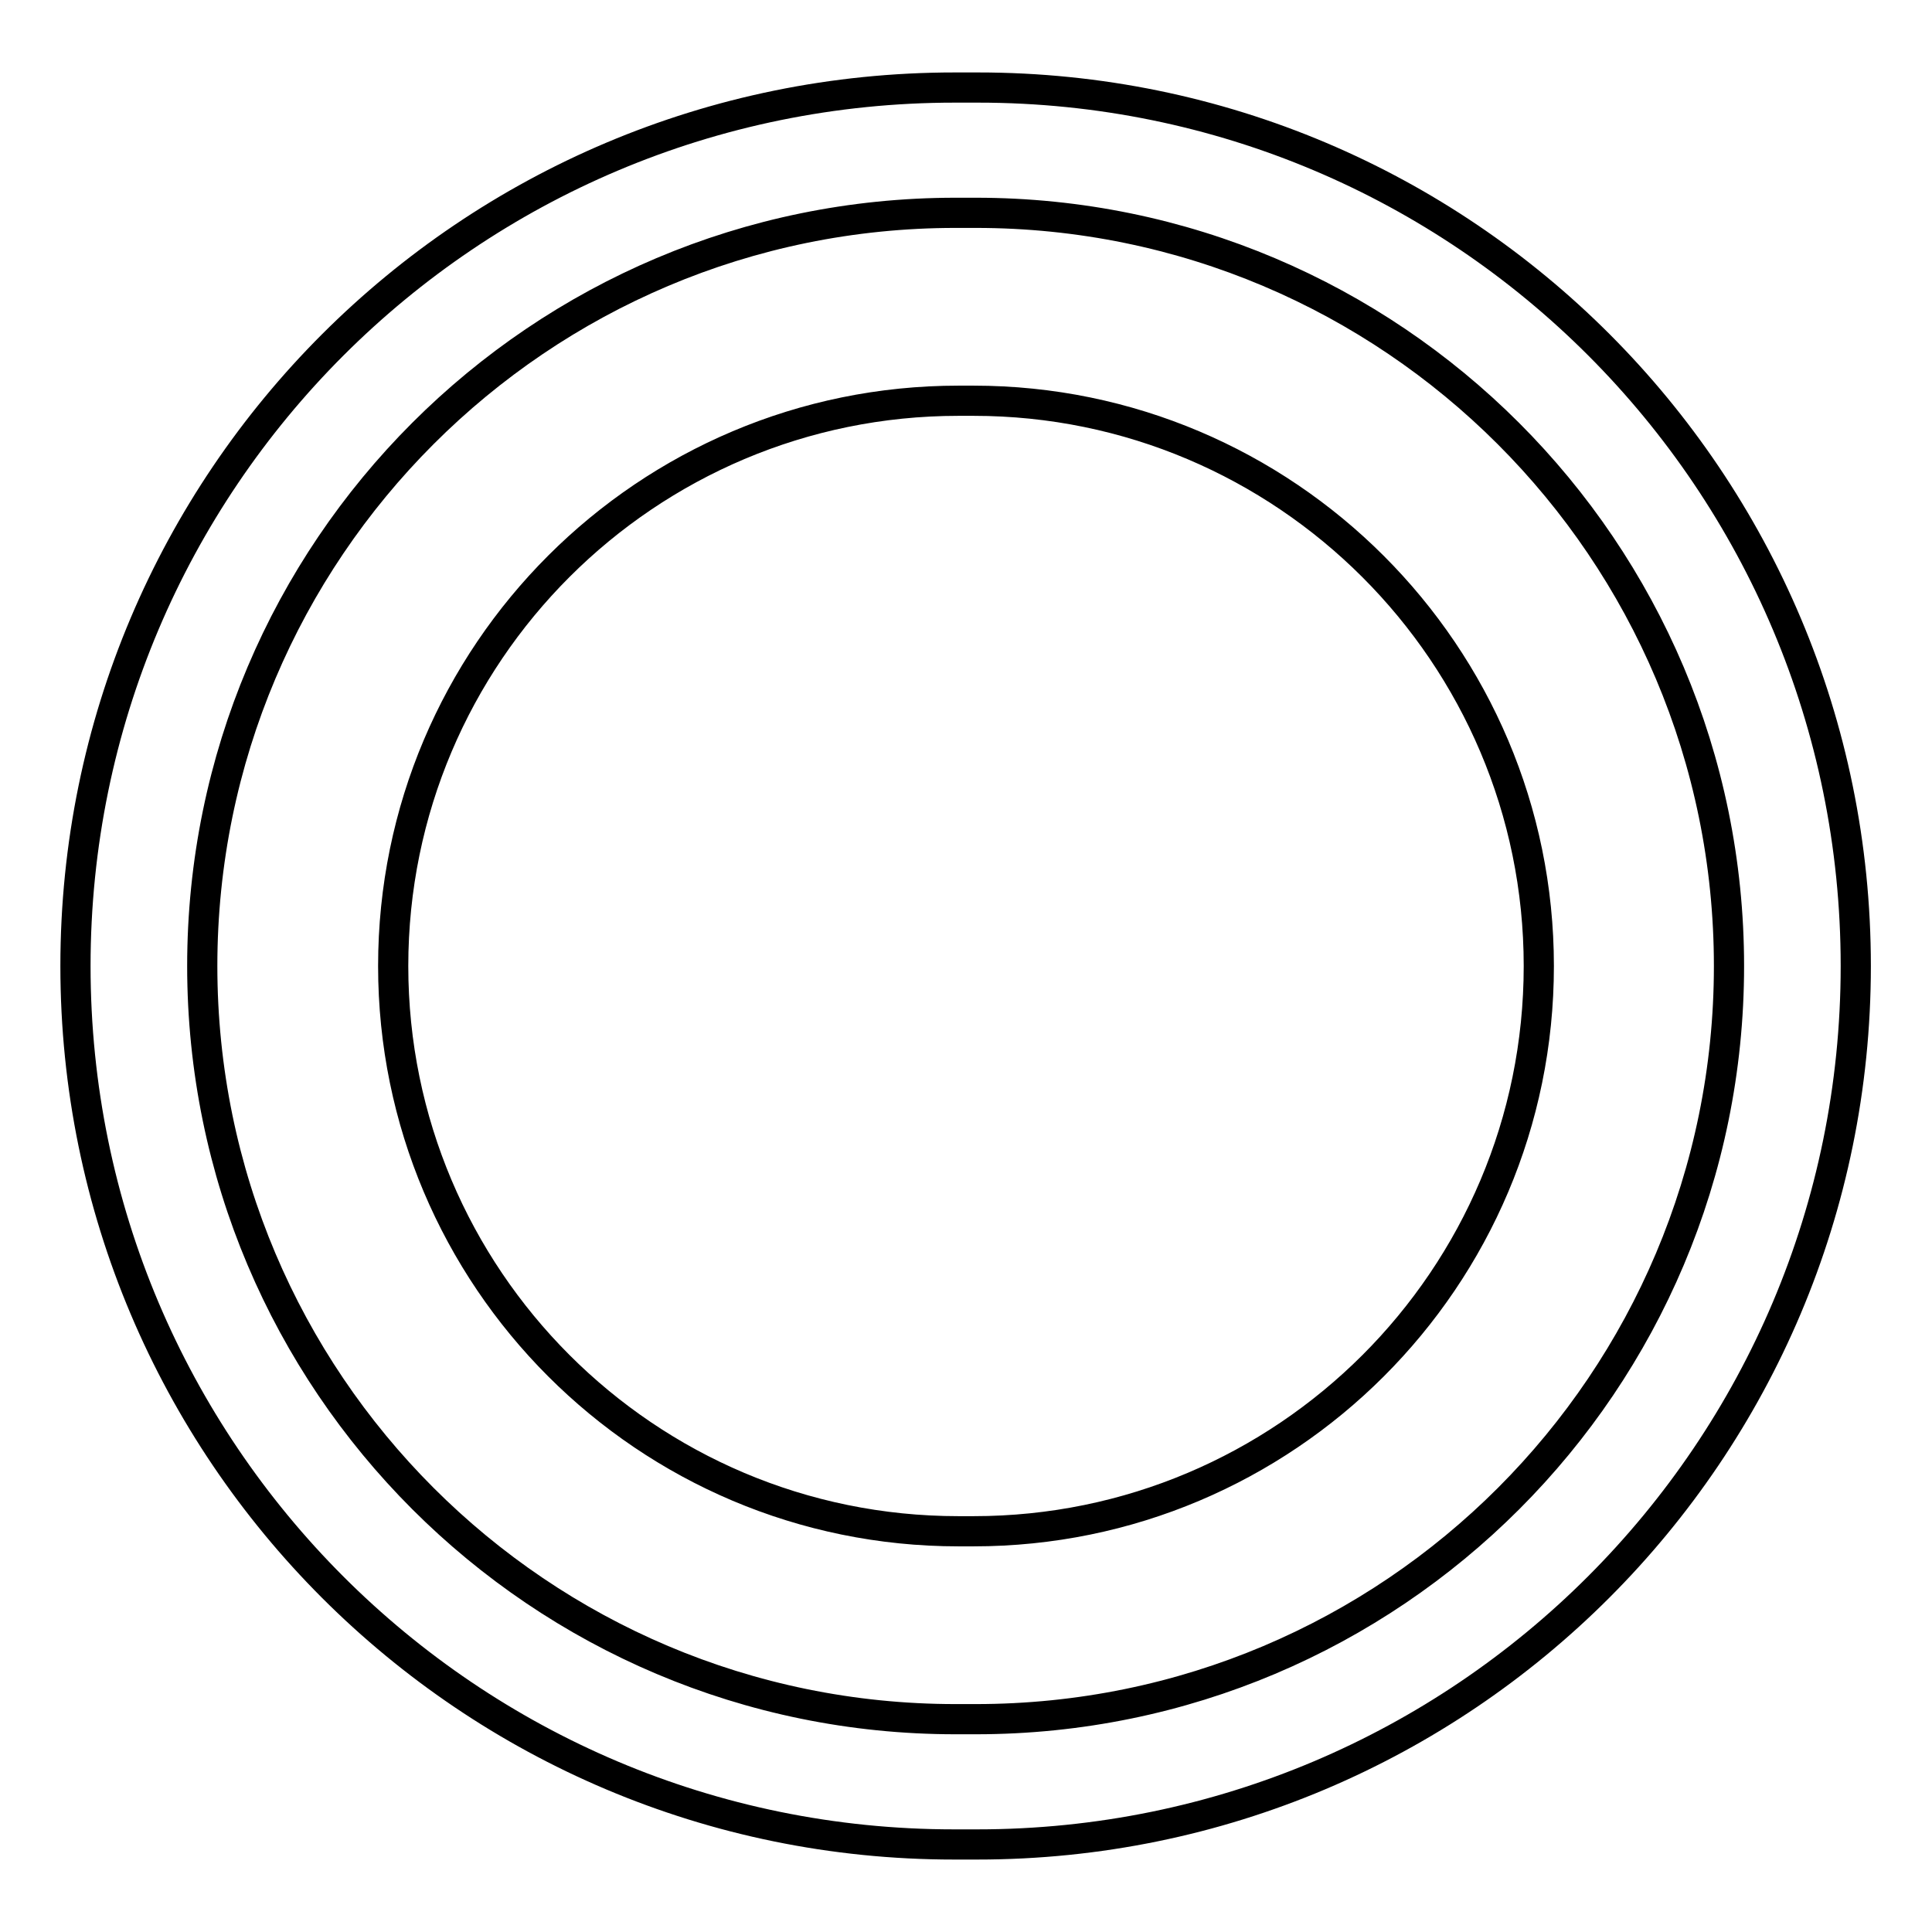 <?xml version="1.0" encoding="utf-8"?>
<!-- Svg Vector Icons : http://www.onlinewebfonts.com/icon -->
<!DOCTYPE svg PUBLIC "-//W3C//DTD SVG 1.1//EN" "http://www.w3.org/Graphics/SVG/1.1/DTD/svg11.dtd">
<svg version="1.1" xmlns="http://www.w3.org/2000/svg" xmlns:xlink="http://www.w3.org/1999/xlink" x="0px" y="0px" viewBox="0 0 256 256" enable-background="new 0 0 256 256" xml:space="preserve">
<g> <path stroke-width="4" fill-opacity="0" stroke="#000000"  d="M129.6,11.6h-3.1C62.1,11.6,10,63.7,10,128s52.1,116.4,116.4,116.4h3.1c64.3,0,116.4-52.1,116.4-116.4 S193.9,11.6,129.6,11.6z M129.3,227.8h-2.7c-55.1,0-99.8-44.7-99.8-99.8c0-55.1,44.7-99.8,99.8-99.8h2.7 c55.1,0,99.8,44.7,99.8,99.8C229.1,183.1,184.5,227.8,129.3,227.8z M129,53.1h-2c-41.3,0-74.9,33.5-74.9,74.9 c0,41.3,33.5,74.9,74.9,74.9h2c41.3,0,74.9-33.5,74.9-74.9C203.9,86.7,170.3,53.1,129,53.1z"/></g>
</svg>